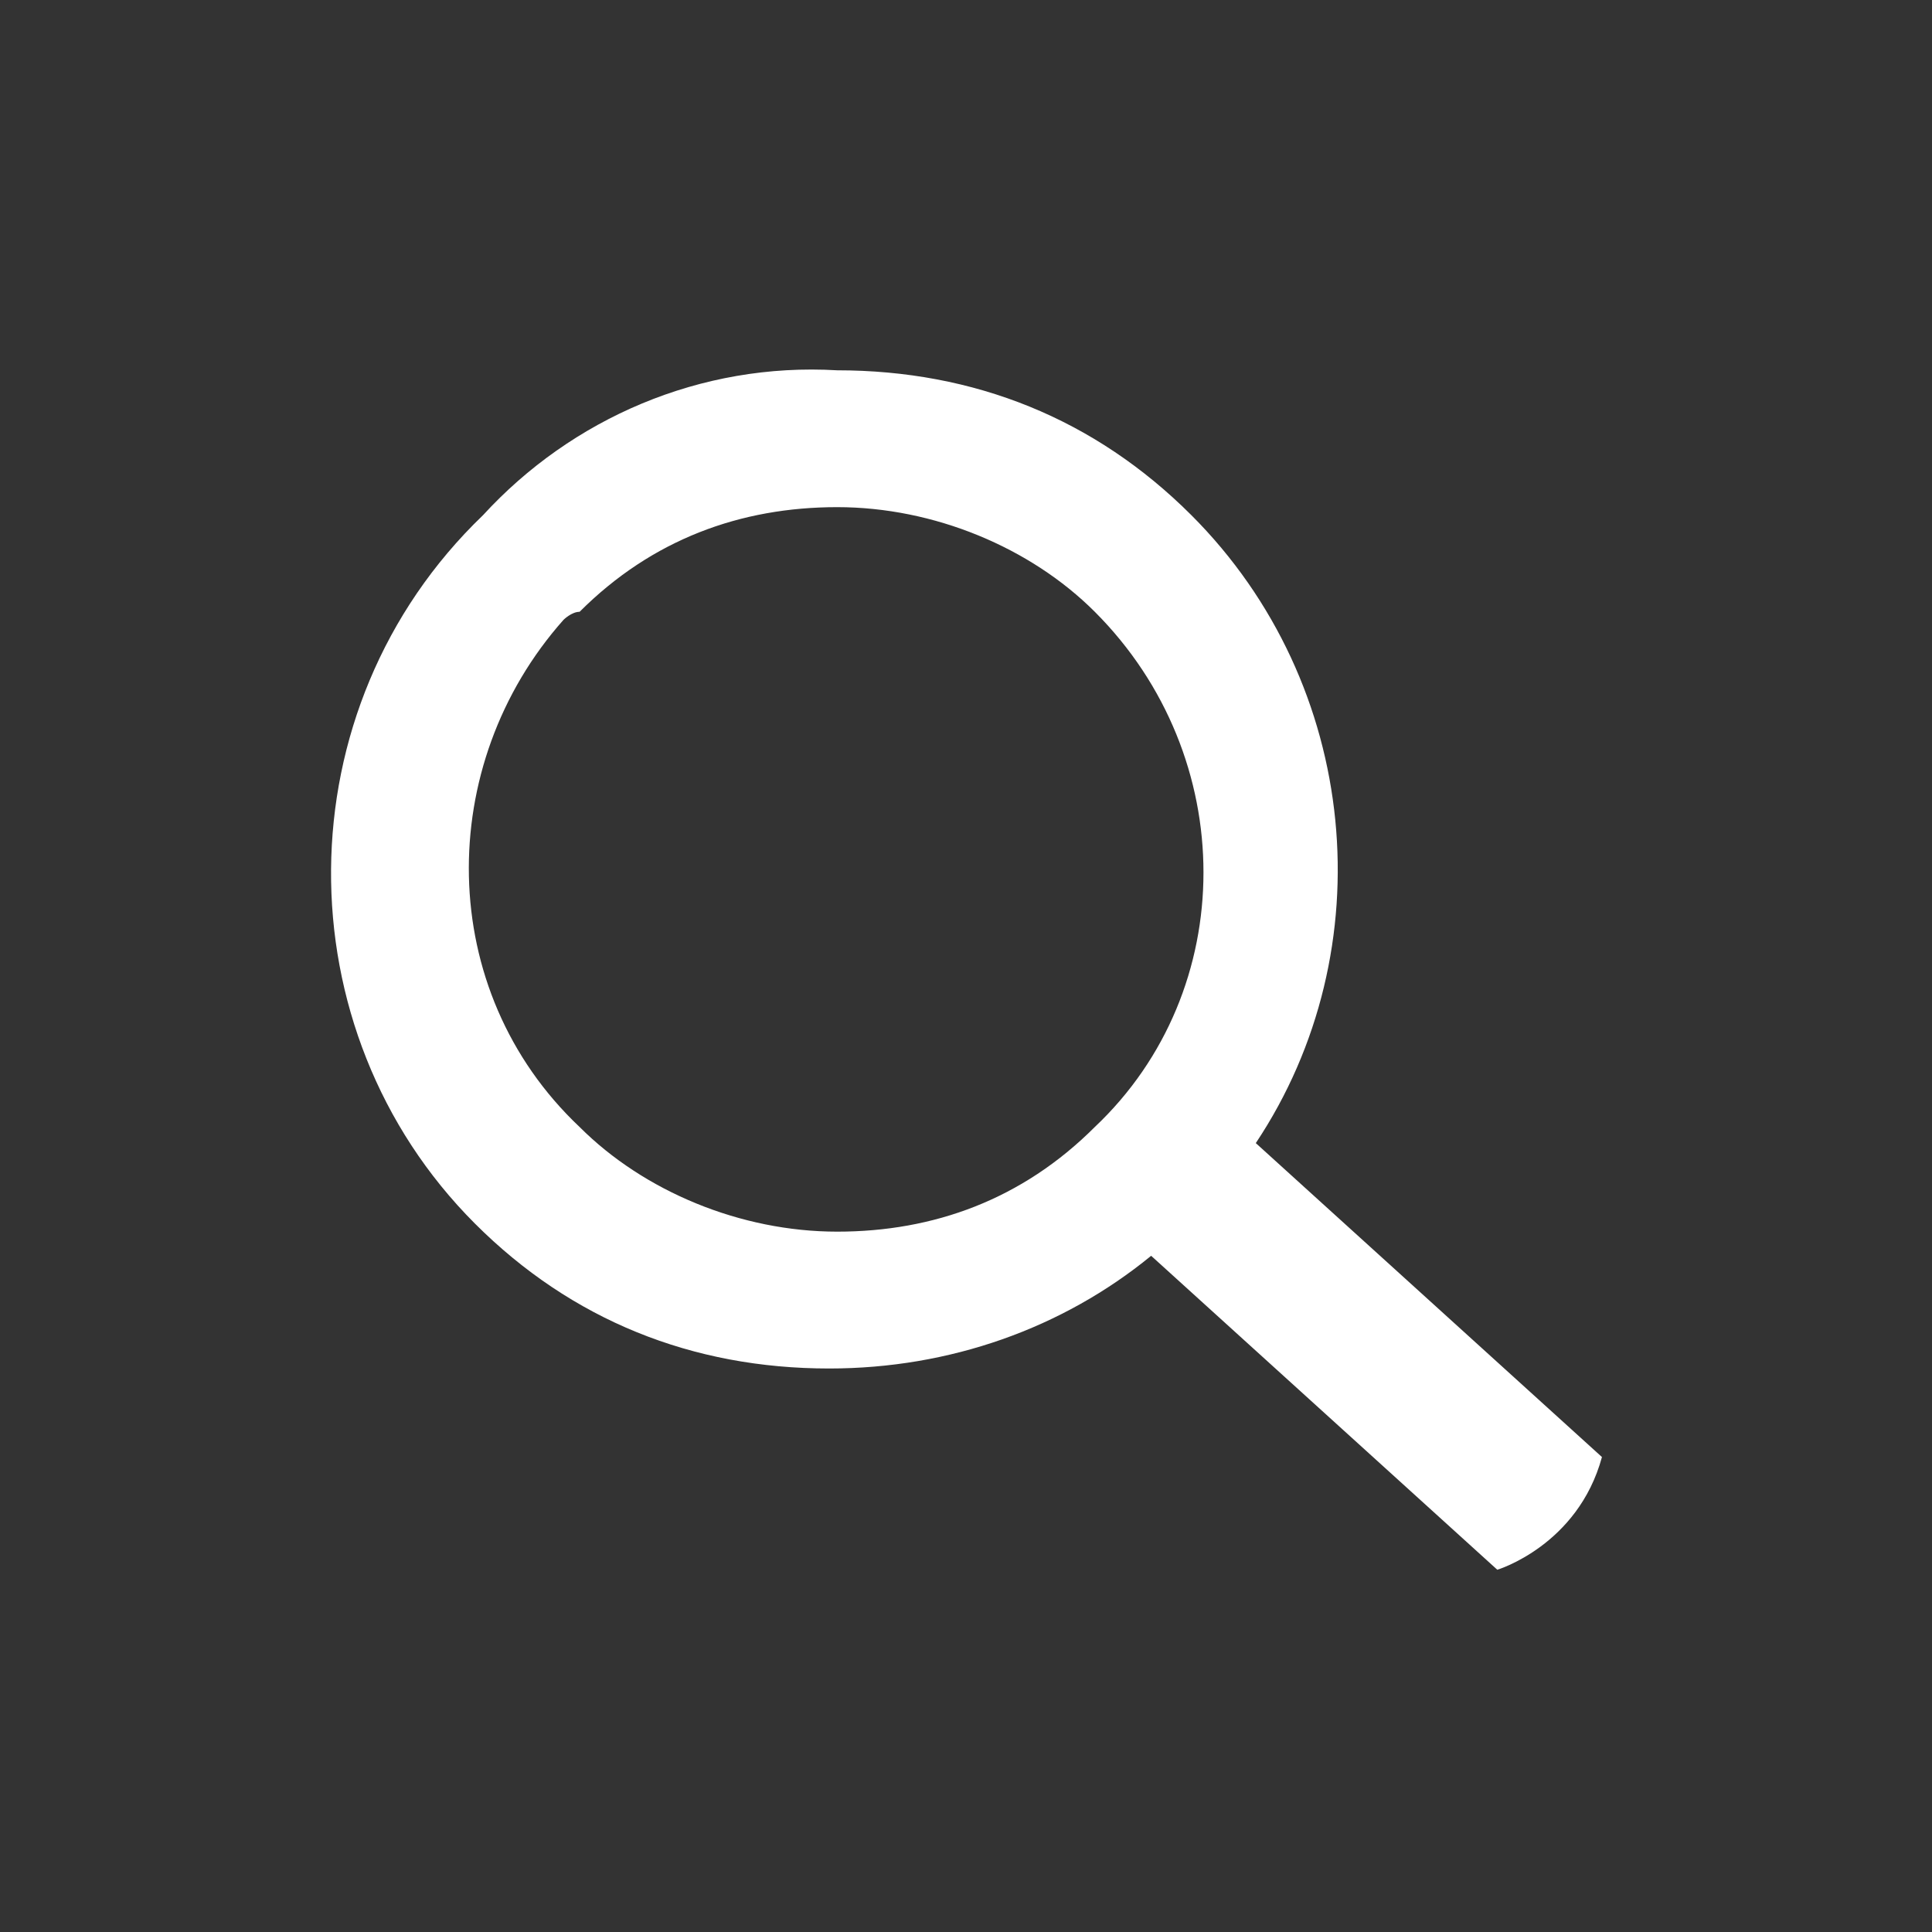 <?xml version="1.0" encoding="UTF-8" standalone="no"?>
<svg xmlns="http://www.w3.org/2000/svg" id="Layer_1" viewBox="0 0 24 24">
    <rect x="0" y="0" width="24" height="24" fill="#333333" stroke="none"/>
    <path d="M5.9 15.2c1.2 1.2 2.7 1.8 4.4 1.8 1.5 0 2.9-.5 4-1.4l4.3 3.9s1-.3 1.3-1.4l-4.3-3.9c1.6-2.4 1.3-5.7-.8-7.8-1.2-1.2-2.7-1.8-4.4-1.8-1.7-.1-3.3.6-4.4 1.8-2.5 2.4-2.5 6.4-.1 8.8zM7 7.7s.1-.1.2-.1c.9-.9 2-1.3 3.2-1.3 1.2 0 2.4.5 3.2 1.3 1.8 1.8 1.8 4.7 0 6.4-.9.9-2 1.3-3.2 1.3-1.2 0-2.4-.5-3.2-1.3-1.8-1.7-1.8-4.5-.2-6.3z" id="path3" fill="#FFF"/>
</svg>
